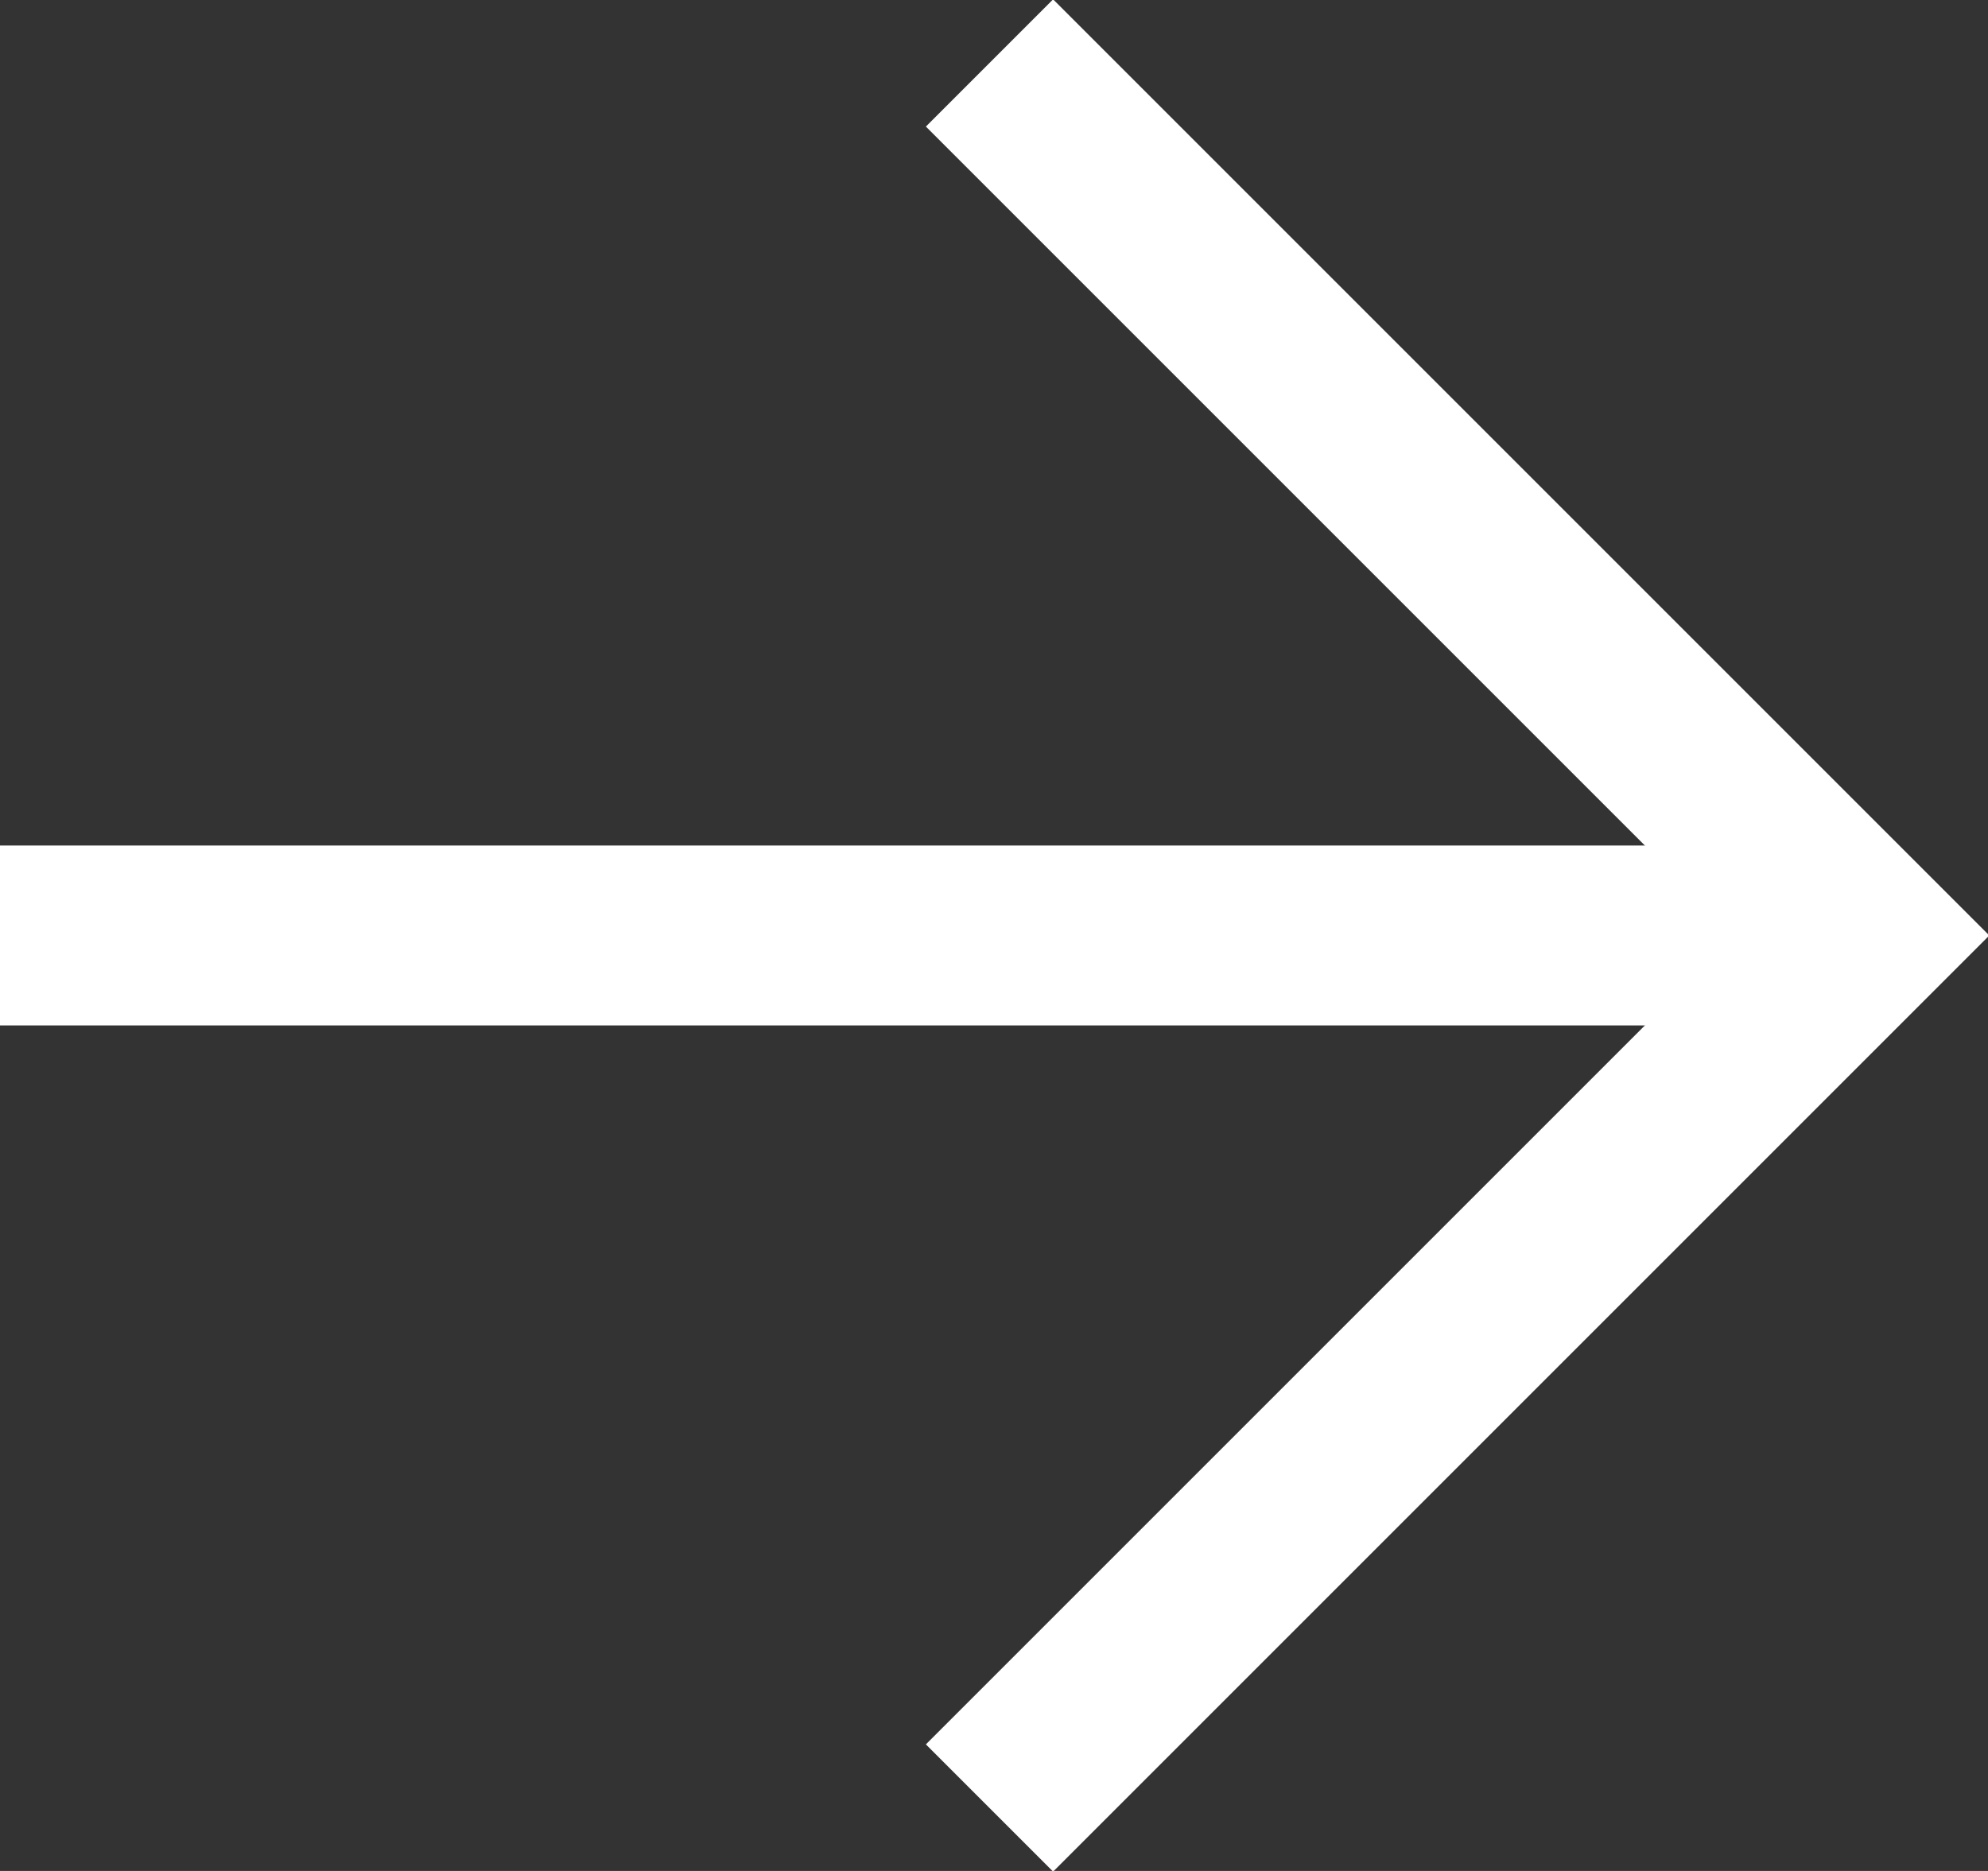 <?xml version="1.0" encoding="utf-8"?>
<!-- Generator: Adobe Illustrator 22.0.1, SVG Export Plug-In . SVG Version: 6.00 Build 0)  -->
<svg version="1.1" id="Laag_1" xmlns="http://www.w3.org/2000/svg" xmlns:xlink="http://www.w3.org/1999/xlink" x="0px" y="0px"
	 viewBox="0 0 22.1 20.8" style="enable-background:new 0 0 22.1 20.8;" xml:space="preserve">
<rect x="0" y="0" width="22.1" height="20.8" fill="#333333" stroke="none"/>
<style type="text/css">
	.st0{fill:none;stroke:#FFFFFF;stroke-width:2;stroke-linecap:square;}
	.st1{fill:none;stroke:#FFFFFF;stroke-width:2;}
</style>
<title>element/icon-arrowforward-alt-white</title>
<desc>Created with Sketch.</desc>
<path id="Line-5" class="st0" d="M1,10.4h18"/>
<polyline id="Shape" class="st1" points="11,0.7 20.7,10.4 11,20.1 "/>
</svg>
